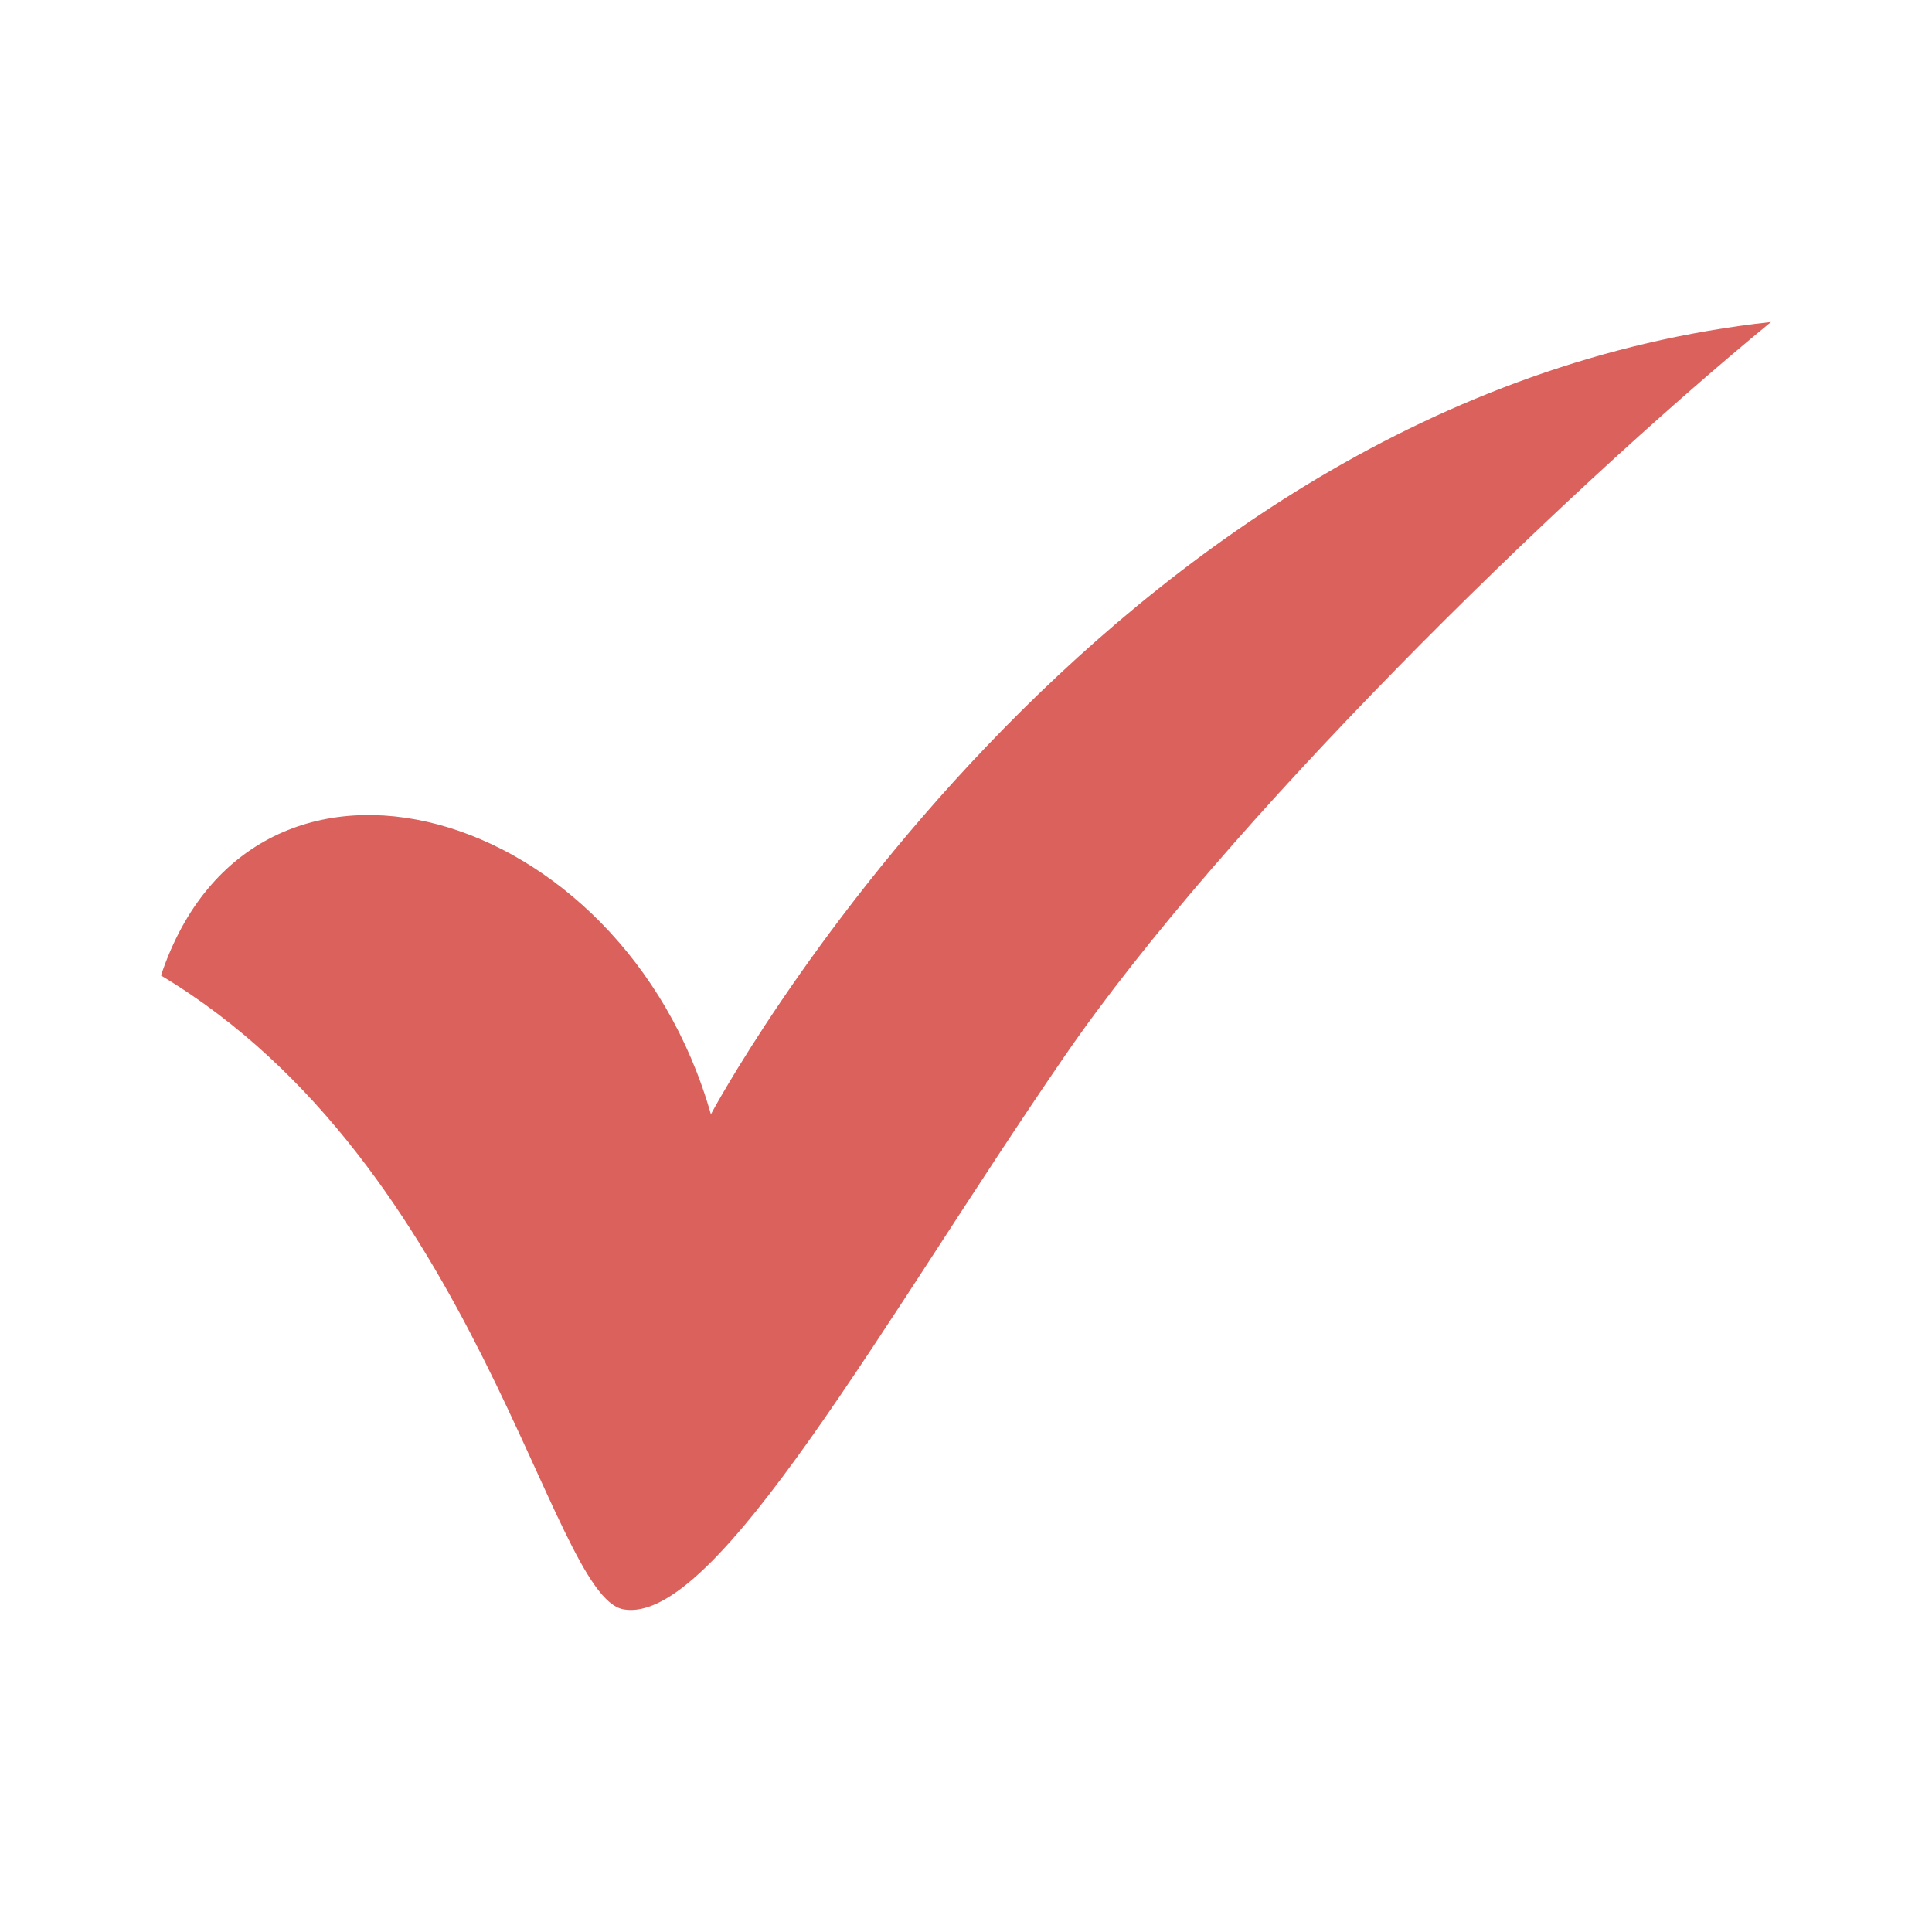 <svg xmlns="http://www.w3.org/2000/svg" width="24" height="24" viewBox="0 0 24 24" fill="none">
<path fill-rule="evenodd" clip-rule="evenodd" d="M2 12.117C3.154 8.67 7.736 9.987 8.831 13.842C8.831 13.842 13.584 4.923 22 4C19.321 6.201 15.212 10.232 13.23 13.113C10.98 16.386 8.894 20.206 7.742 19.991C6.826 19.821 5.936 14.475 2 12.118V12.117Z" fill="#DA615C"/>
</svg>